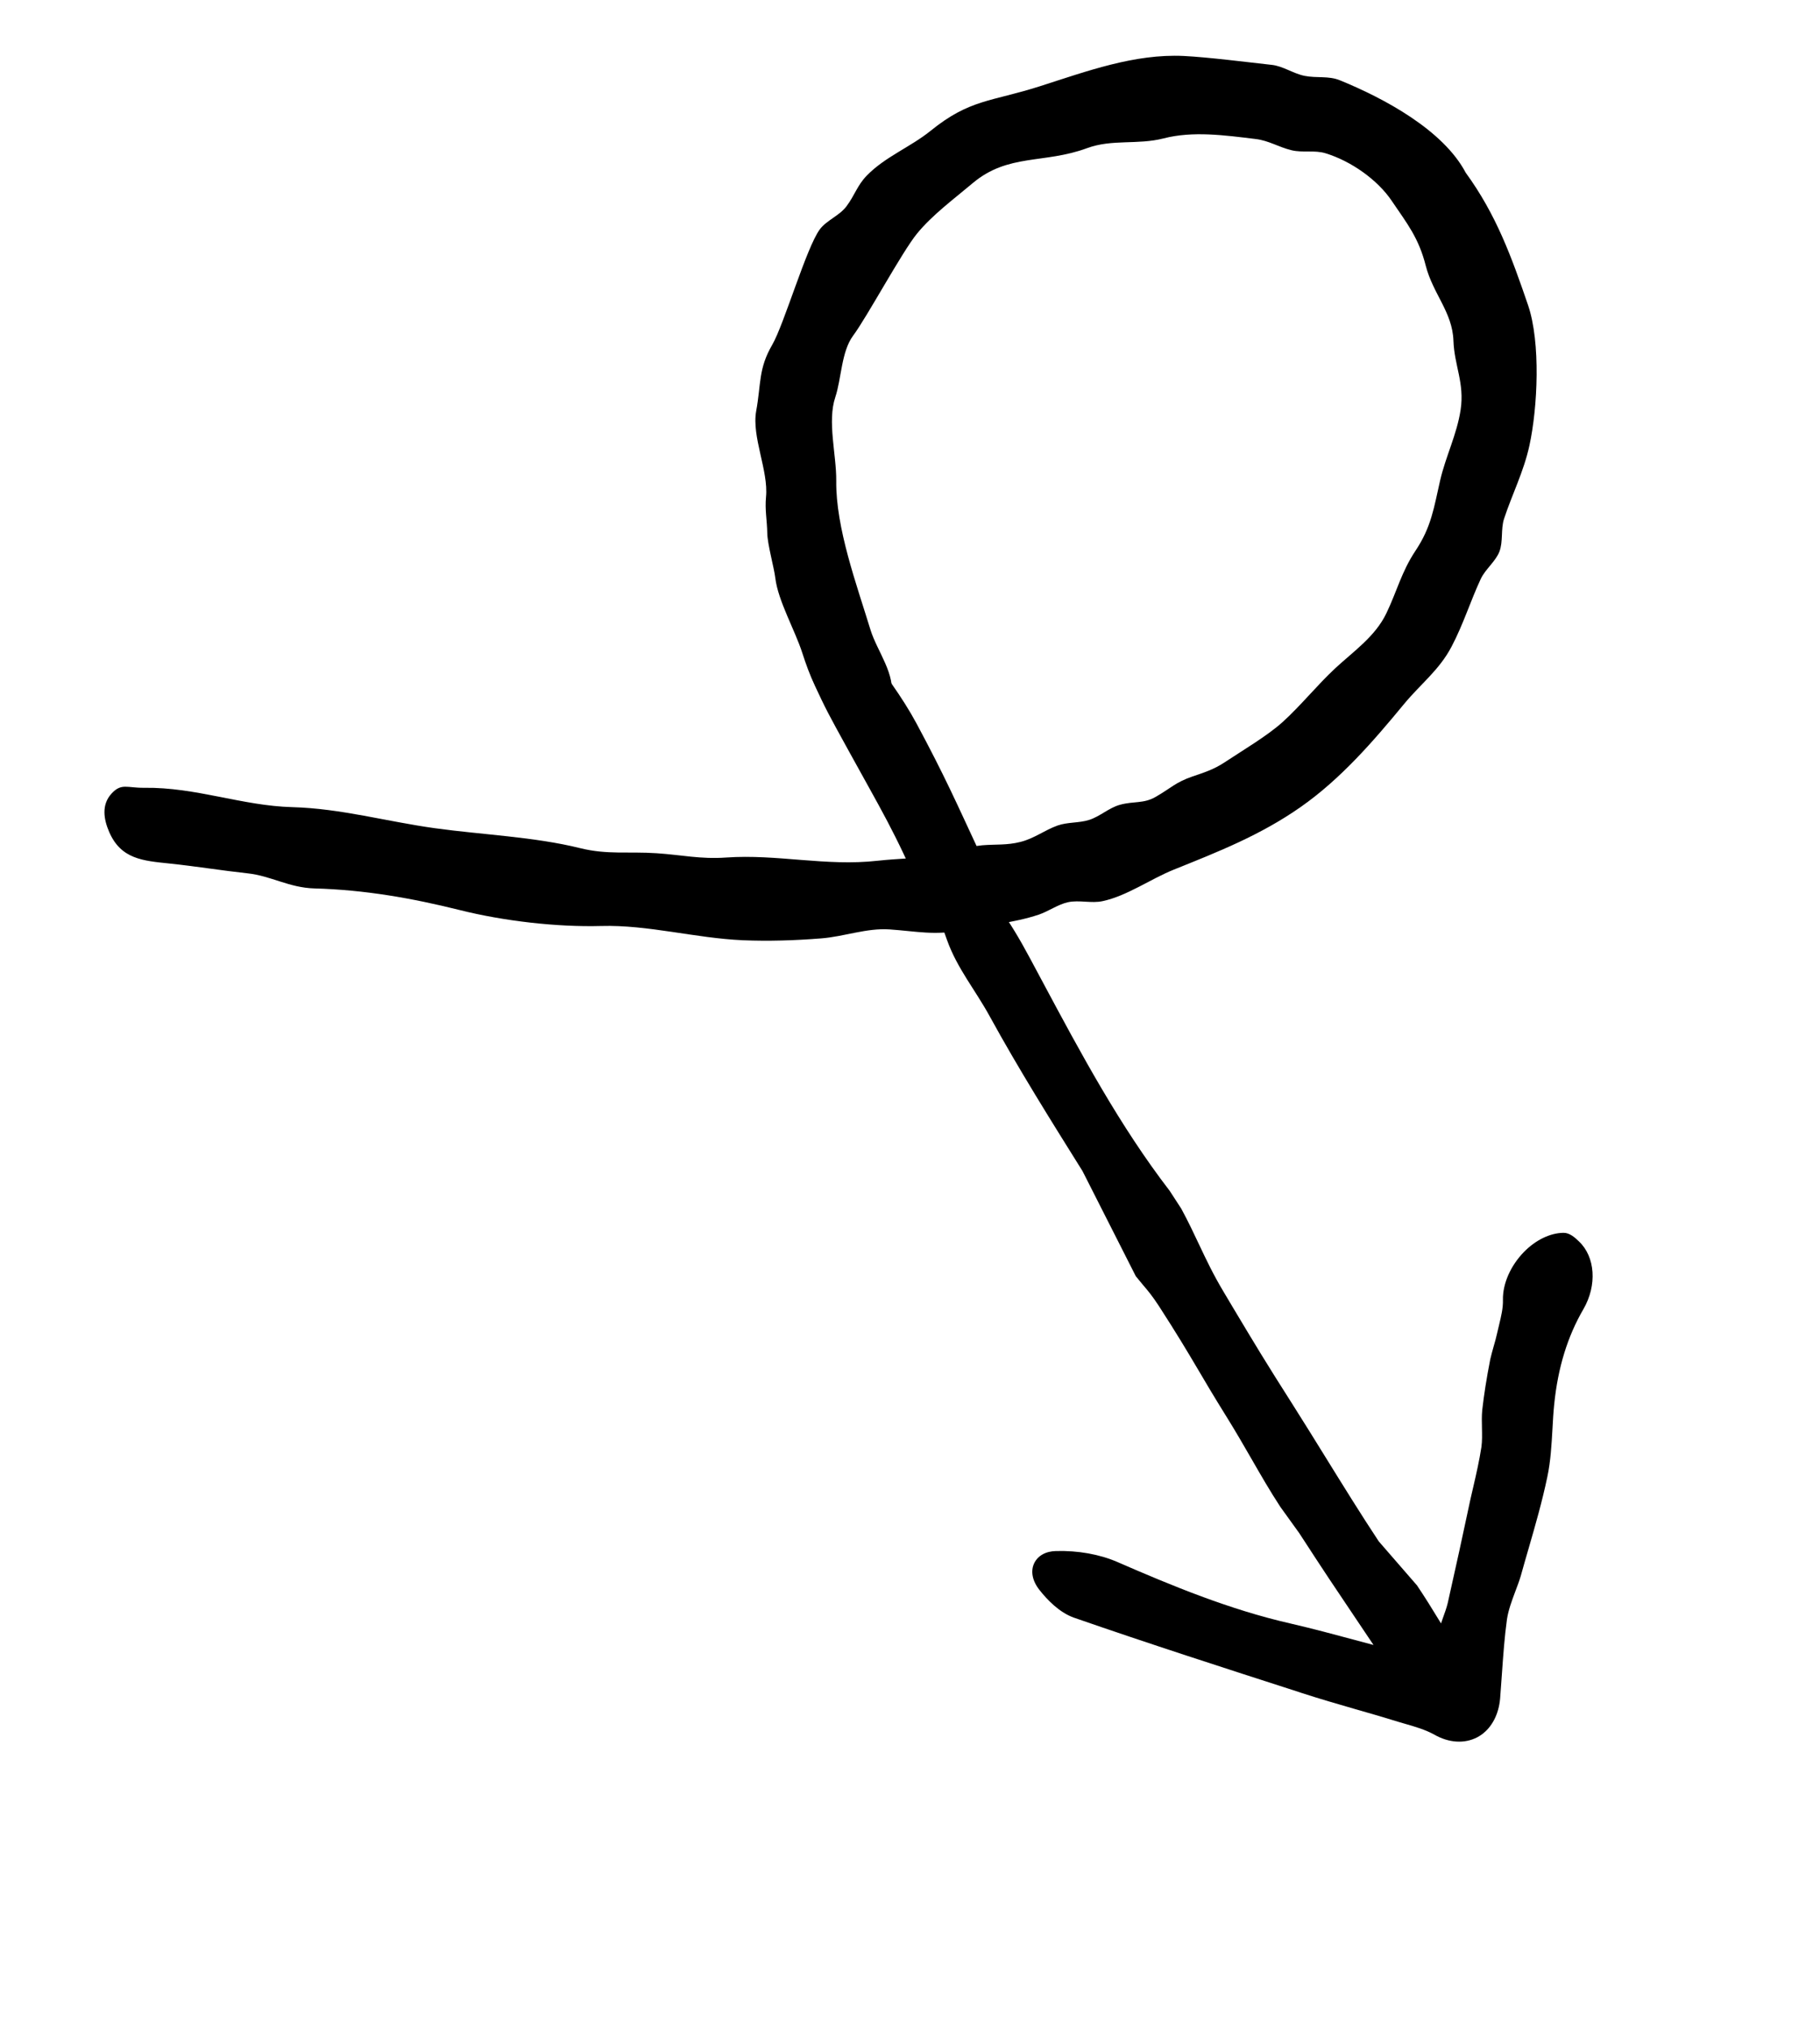 <svg width="70" height="78" viewBox="0 0 70 78" fill="none" xmlns="http://www.w3.org/2000/svg">
<path d="M56.373 6.639C55.51 5.002 53.237 3.779 51.527 3.084C51.092 2.909 50.65 3.01 50.178 2.917C49.746 2.832 49.347 2.54 48.912 2.494C48.01 2.394 46.459 2.198 45.53 2.152C43.633 2.062 41.807 2.737 39.981 3.321C38.11 3.916 37.297 3.812 35.799 5.024C35.019 5.656 34.041 6.025 33.334 6.755C32.971 7.129 32.874 7.508 32.56 7.927C32.29 8.294 31.789 8.467 31.527 8.824C31.013 9.524 30.158 12.467 29.703 13.253C29.163 14.18 29.277 14.75 29.084 15.803C28.906 16.799 29.562 18.102 29.462 19.108C29.415 19.6 29.501 19.993 29.51 20.491C29.517 20.933 29.768 21.799 29.82 22.226C29.926 23.102 30.582 24.242 30.858 25.104C31.141 25.983 31.483 26.824 32.096 27.53C32.875 28.434 34.026 28.107 34.278 26.852C34.465 25.924 33.742 25.056 33.481 24.217C32.948 22.473 32.142 20.295 32.163 18.486C32.173 17.483 31.812 16.206 32.127 15.27C32.367 14.546 32.357 13.519 32.813 12.904C33.343 12.194 34.693 9.685 35.27 8.981C35.862 8.258 36.689 7.651 37.408 7.044C38.777 5.892 40.15 6.309 41.813 5.695C42.779 5.34 43.743 5.579 44.757 5.32C45.878 5.031 47.093 5.198 48.298 5.345C48.809 5.407 49.181 5.659 49.682 5.778C50.098 5.878 50.565 5.765 50.976 5.891C51.974 6.194 52.988 6.921 53.526 7.719C54.128 8.607 54.563 9.139 54.837 10.217C55.116 11.299 55.861 12 55.901 13.092C55.933 14.055 56.334 14.725 56.178 15.756C56.032 16.709 55.605 17.543 55.391 18.466C55.148 19.526 55.055 20.256 54.441 21.176C53.906 21.977 53.724 22.745 53.319 23.585C52.89 24.472 52.066 25.036 51.361 25.688C50.65 26.349 50.023 27.137 49.324 27.767C48.736 28.296 47.76 28.871 47.088 29.317C46.689 29.58 46.31 29.703 45.87 29.851C45.205 30.081 45.052 30.29 44.453 30.635C43.982 30.908 43.619 30.792 43.072 30.942C42.653 31.057 42.306 31.391 41.89 31.523C41.503 31.647 41.063 31.602 40.677 31.738C40.165 31.922 39.785 32.234 39.248 32.369C38.729 32.502 38.302 32.455 37.78 32.498C37.232 32.544 36.818 32.762 36.277 32.859C35.488 32.998 34.561 33.003 33.753 33.093C31.764 33.316 29.892 32.831 27.927 32.969C26.939 33.039 26.217 32.867 25.256 32.804C24.181 32.731 23.366 32.868 22.319 32.61C20.556 32.171 18.55 32.095 16.721 31.841C14.885 31.588 13.109 31.082 11.239 31.032C9.313 30.98 7.544 30.262 5.551 30.288C4.891 30.297 4.671 30.098 4.295 30.505C3.889 30.941 3.993 31.508 4.197 31.98C4.649 33.034 5.502 33.094 6.525 33.2C7.54 33.307 8.514 33.467 9.516 33.576C10.422 33.672 11.118 34.131 12.096 34.157C14.014 34.21 15.828 34.526 17.693 34.991C19.371 35.411 21.42 35.648 23.123 35.601C24.916 35.55 26.749 36.07 28.567 36.149C29.556 36.191 30.599 36.157 31.585 36.078C32.452 36.012 33.335 35.672 34.215 35.733C35.264 35.805 35.938 35.974 37.014 35.76C37.98 35.564 39.004 35.481 39.942 35.168C40.325 35.04 40.685 34.774 41.073 34.688C41.503 34.593 41.981 34.741 42.411 34.645C43.347 34.445 44.257 33.792 45.147 33.434C46.864 32.744 48.477 32.11 50.023 31.029C51.568 29.948 52.825 28.493 53.995 27.075C54.64 26.293 55.356 25.764 55.83 24.859C56.281 24.004 56.554 23.112 56.953 22.256C57.128 21.884 57.522 21.587 57.67 21.207C57.817 20.822 57.719 20.34 57.848 19.945C58.161 18.996 58.603 18.138 58.823 17.133C59.142 15.667 59.261 13.174 58.772 11.734C58.138 9.882 57.551 8.256 56.373 6.639Z" fill="black"/>
<path d="M39.776 60.102C39.915 59.813 40.217 59.64 40.614 59.632C41.454 59.608 42.288 59.756 42.97 60.051C45.054 60.958 47.292 61.887 49.65 62.422C50.467 62.611 51.295 62.832 52.095 63.047C52.34 63.113 52.582 63.177 52.827 63.243L52.062 62.103C51.341 61.034 50.946 60.446 49.967 58.938L49.246 57.937C48.846 57.327 48.478 56.687 48.123 56.07C47.825 55.552 47.516 55.019 47.197 54.506C46.698 53.704 46.366 53.146 46.065 52.631C45.642 51.916 45.276 51.301 44.575 50.215C44.317 49.822 44.173 49.649 43.929 49.363L43.684 49.065L41.634 45.022C40.431 43.099 39.188 41.118 38.07 39.081C37.505 38.048 36.819 37.241 36.425 36.144L36.324 35.861C36.168 35.418 36.459 34.777 36.638 34.584C36.825 34.375 37.16 34.342 37.659 34.471C37.792 34.505 38.246 34.641 38.461 34.948C38.843 35.48 39.198 36.063 39.613 36.839L40.117 37.78C41.566 40.489 43.067 43.286 44.989 45.785L45.437 46.475C45.706 46.975 45.917 47.419 46.12 47.851C46.4 48.444 46.665 49.002 47.056 49.656L47.408 50.248C48.308 51.751 48.643 52.312 49.729 54.017C50.154 54.688 50.575 55.366 50.994 56.044C51.657 57.115 52.341 58.22 53.029 59.26L54.5 60.953C54.801 61.401 55.076 61.842 55.424 62.414C55.446 62.354 55.466 62.297 55.483 62.244C55.568 62.005 55.639 61.816 55.684 61.623C55.983 60.299 56.277 58.955 56.559 57.623L56.664 57.169C56.78 56.668 56.898 56.152 56.977 55.637C57.01 55.399 57.003 55.156 56.998 54.898C56.993 54.667 56.986 54.43 57.011 54.197C57.076 53.624 57.171 53.01 57.319 52.254C57.358 52.089 57.403 51.923 57.451 51.755C57.499 51.592 57.544 51.427 57.58 51.265C57.605 51.156 57.633 51.044 57.658 50.935C57.738 50.602 57.814 50.288 57.805 49.975C57.794 49.355 58.096 48.667 58.61 48.137C59.063 47.673 59.62 47.404 60.133 47.398C60.36 47.393 60.571 47.572 60.726 47.726C61.358 48.318 61.431 49.413 60.903 50.328C60.292 51.376 59.92 52.575 59.777 53.992C59.744 54.308 59.727 54.633 59.709 54.957C59.674 55.56 59.64 56.187 59.511 56.789C59.316 57.72 59.05 58.648 58.789 59.546C58.688 59.896 58.587 60.24 58.49 60.593C58.43 60.796 58.354 60.991 58.278 61.193C58.142 61.558 58.014 61.902 57.96 62.257C57.866 62.935 57.817 63.634 57.769 64.311C57.746 64.642 57.723 64.973 57.697 65.301C57.644 65.905 57.385 66.404 56.979 66.693C56.927 66.728 56.875 66.763 56.816 66.793C56.326 67.049 55.718 67.01 55.156 66.685C54.813 66.497 54.406 66.378 54.015 66.267L53.831 66.213C53.262 66.036 52.693 65.871 52.122 65.709C51.445 65.513 50.746 65.311 50.063 65.089L49.964 65.055C47.123 64.14 44.185 63.194 41.301 62.192C40.736 61.99 40.27 61.498 39.98 61.129C39.704 60.782 39.632 60.405 39.776 60.102Z" fill="black"/>
<path d="M32.145 27.962L32.658 28.897C33.833 31.039 34.452 32.028 35.424 34.334C36.175 34.068 37.369 33.803 38.139 33.586L37.7 32.827C36.743 30.772 36.349 29.865 35.253 27.82C34.696 26.784 33.969 25.826 33.268 24.899L33.086 24.66C32.801 24.289 32.536 24.131 32.28 24.177C32.007 24.222 31.801 24.485 31.642 24.975C31.599 25.106 31.047 25.617 31.187 25.964C31.427 26.578 31.722 27.192 32.145 27.962Z" fill="black"/>
</svg>
